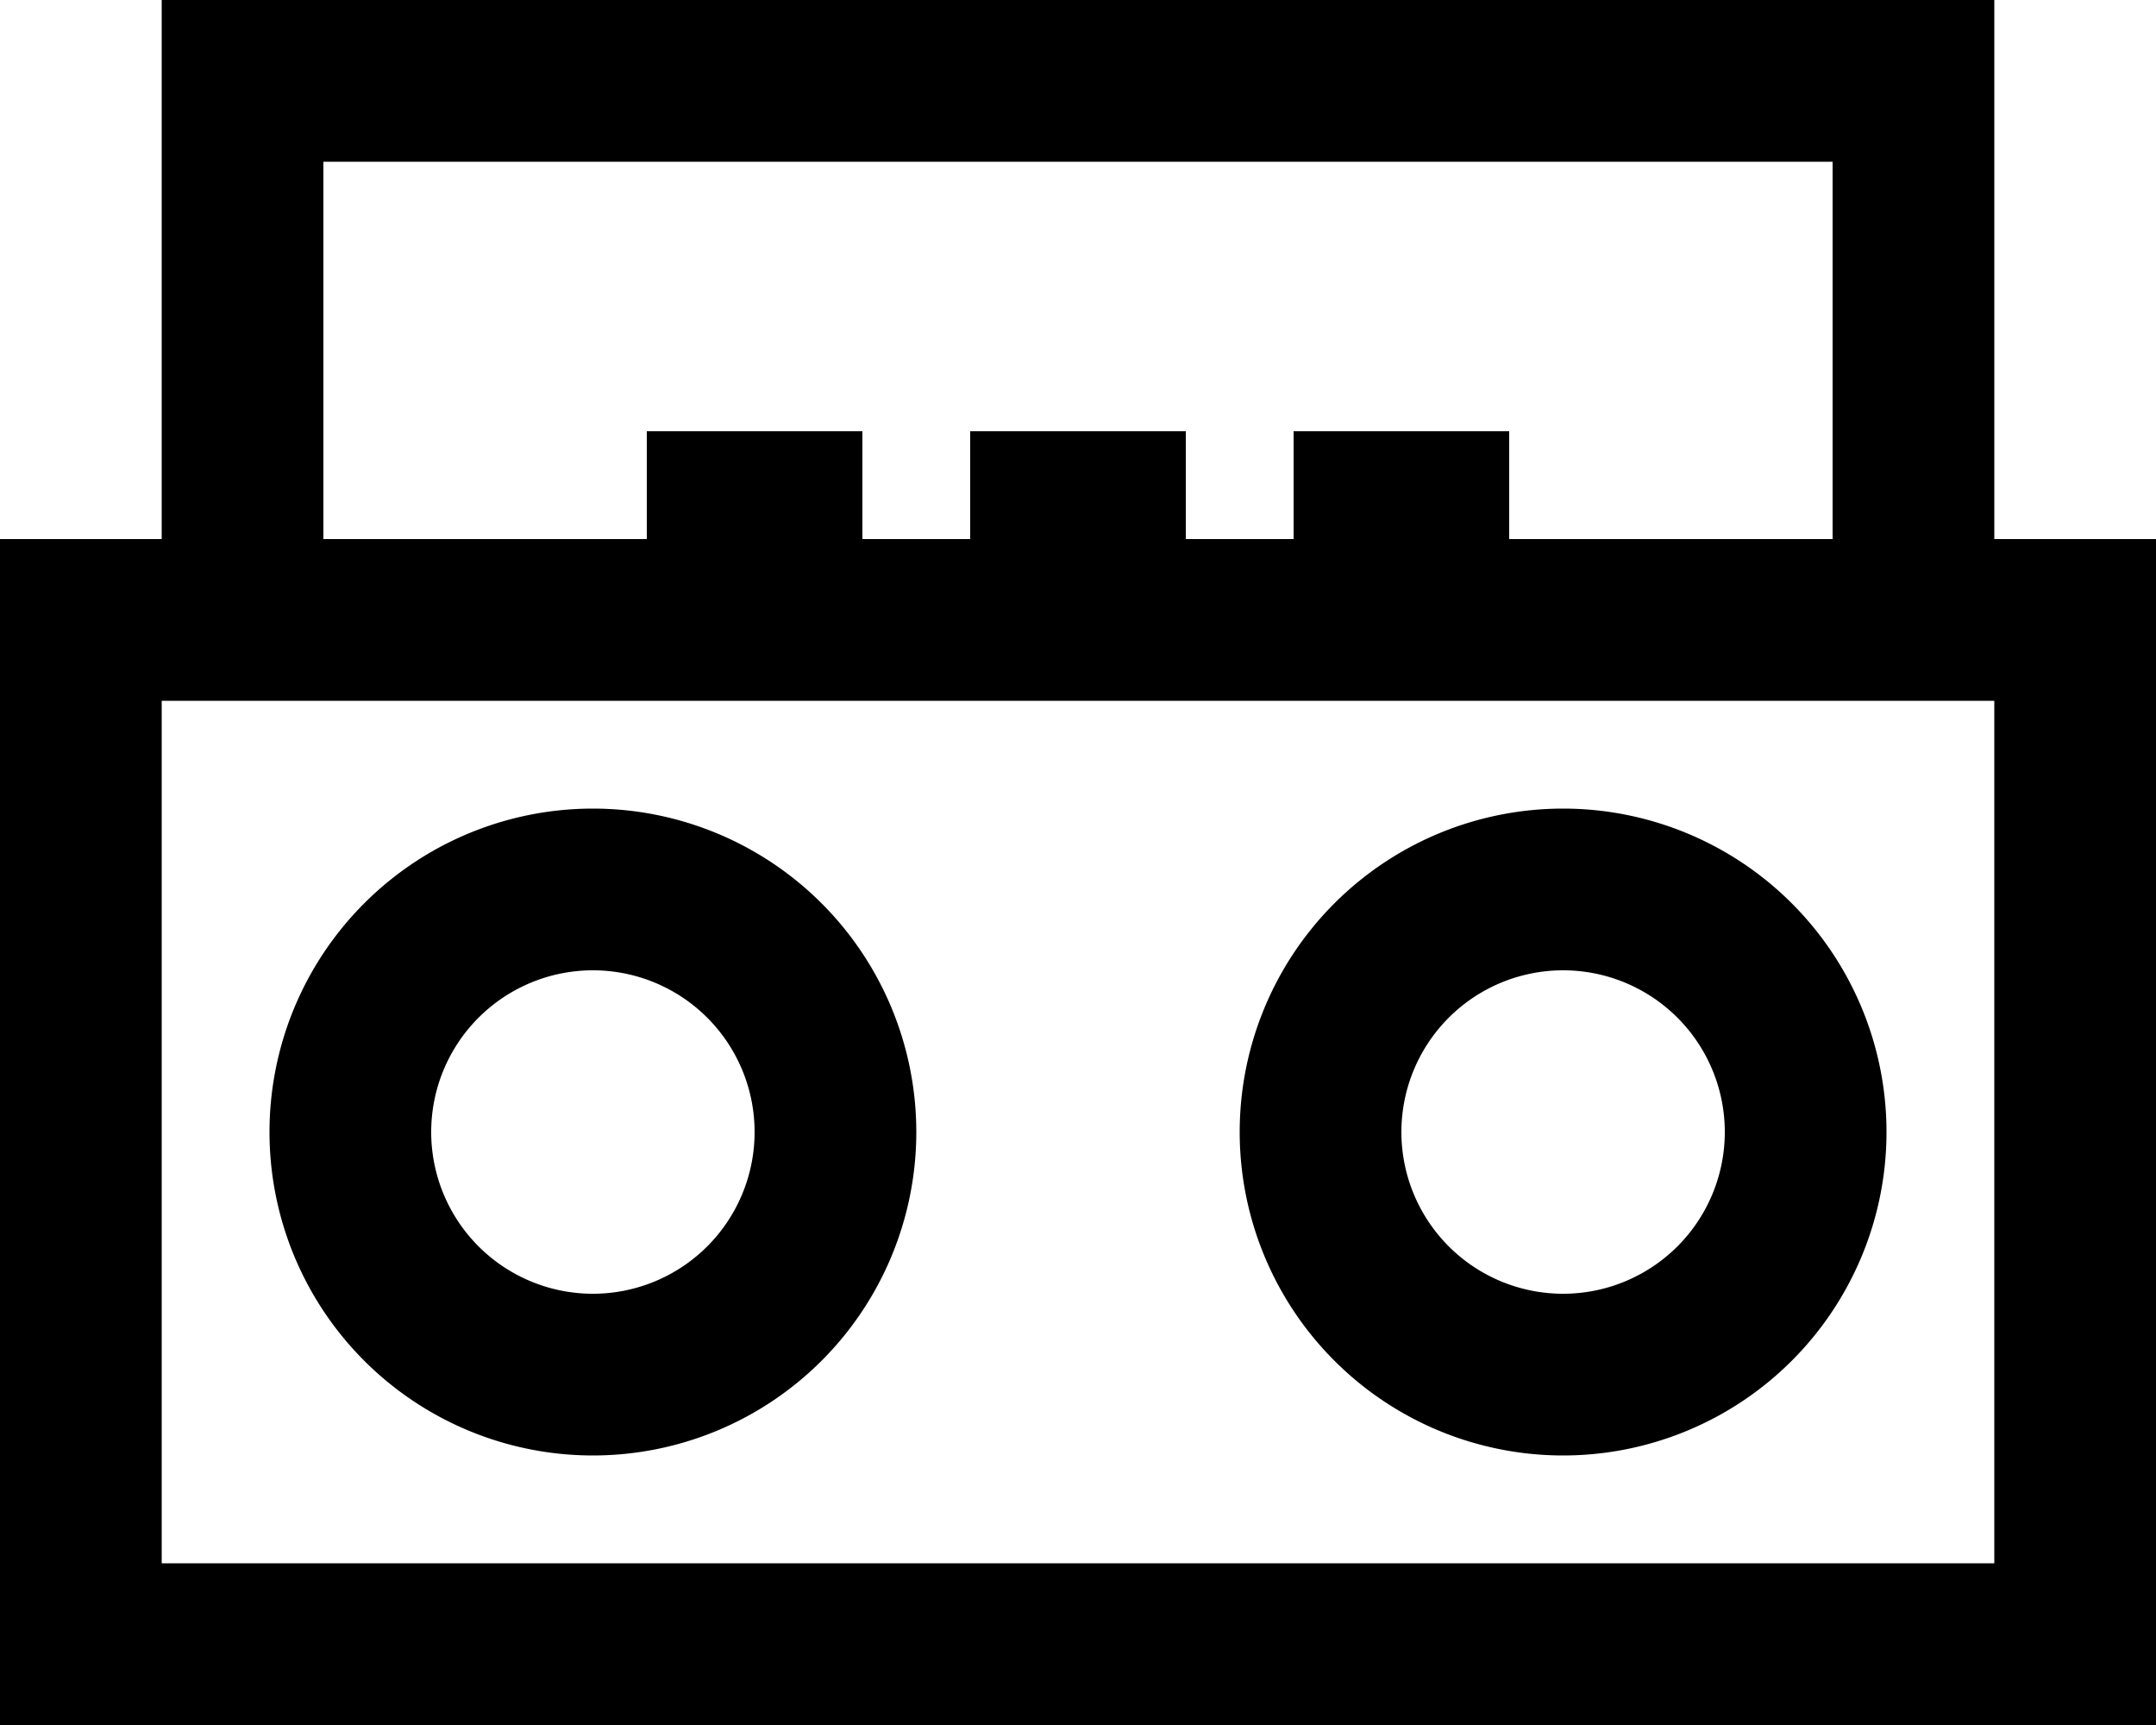 <svg xmlns="http://www.w3.org/2000/svg" viewBox="0 0 640 512"><!--! Font Awesome Pro 6.5.2 by @fontawesome - https://fontawesome.com License - https://fontawesome.com/license (Commercial License) Copyright 2024 Fonticons, Inc. --><path d="M48 0H72 568h24V24 160h48v48V464v48H592 48 0V464 208 160H48V24 0zM544 48H96V160h96V128h64v32h32V128h64v32h32V128h64v32h96V48zm48 160H48V464H592V208zM176 240a96 96 0 1 1 0 192 96 96 0 1 1 0-192zm48 96a48 48 0 1 0 -96 0 48 48 0 1 0 96 0zm144 0a96 96 0 1 1 192 0 96 96 0 1 1 -192 0zm96 48a48 48 0 1 0 0-96 48 48 0 1 0 0 96z"/></svg>